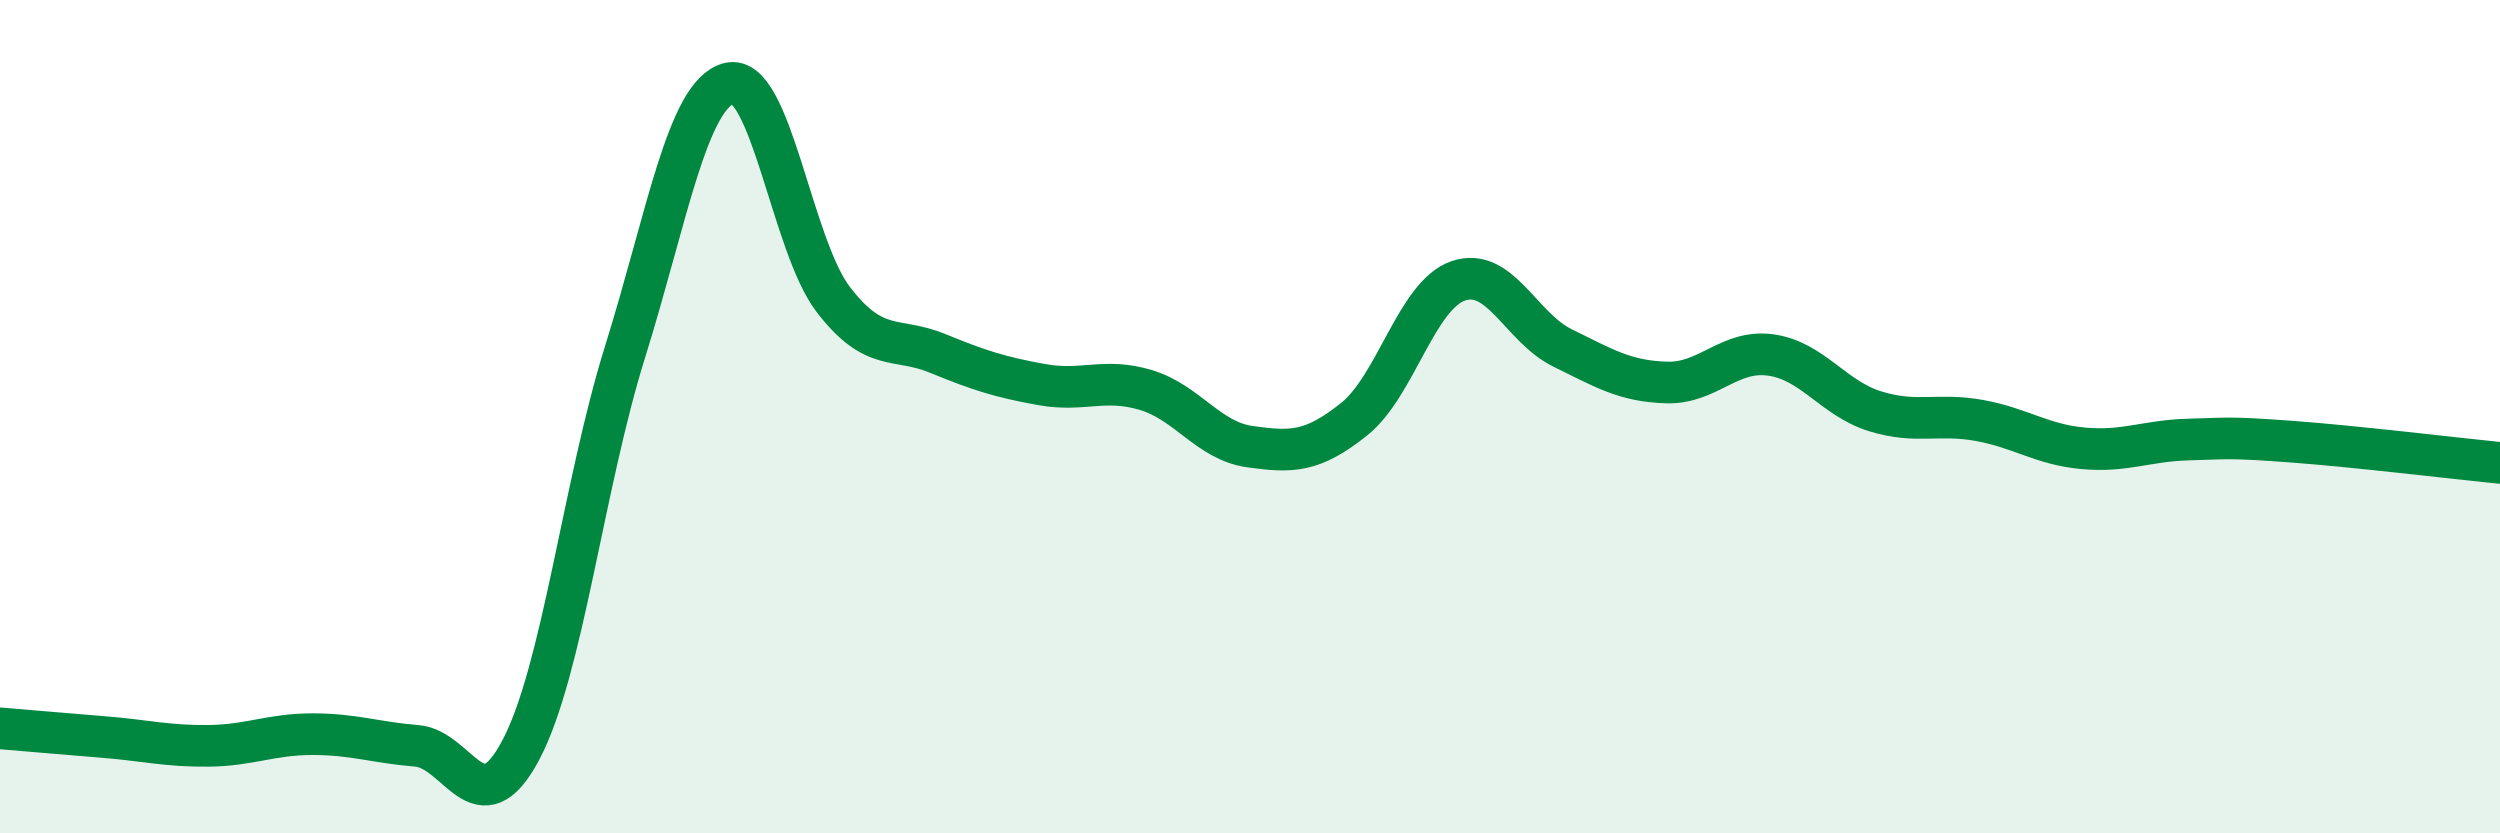 
    <svg width="60" height="20" viewBox="0 0 60 20" xmlns="http://www.w3.org/2000/svg">
      <path
        d="M 0,17.48 C 0.5,17.52 1.5,17.61 2.5,17.69 C 3.5,17.77 4,17.91 5,17.9 C 6,17.89 6.5,17.62 7.5,17.62 C 8.5,17.62 9,17.82 10,17.9 C 11,17.98 11.5,19.89 12.5,18 C 13.5,16.11 14,11.65 15,8.45 C 16,5.25 16.5,2.25 17.5,2 C 18.5,1.75 19,5.89 20,7.19 C 21,8.49 21.5,8.07 22.5,8.48 C 23.5,8.89 24,9.05 25,9.23 C 26,9.41 26.5,9.06 27.5,9.36 C 28.5,9.66 29,10.58 30,10.72 C 31,10.86 31.5,10.86 32.5,10.06 C 33.5,9.26 34,7.08 35,6.74 C 36,6.4 36.5,7.86 37.5,8.35 C 38.5,8.84 39,9.15 40,9.18 C 41,9.21 41.5,8.38 42.5,8.52 C 43.5,8.66 44,9.56 45,9.87 C 46,10.18 46.5,9.91 47.5,10.09 C 48.5,10.27 49,10.67 50,10.76 C 51,10.85 51.5,10.58 52.5,10.55 C 53.5,10.52 53.5,10.49 55,10.6 C 56.5,10.71 59,11.01 60,11.11L60 20L0 20Z"
        fill="#008740"
        opacity="0.1"
        stroke-linecap="round"
        stroke-linejoin="round"
      />
      <path
        d="M 0,17.48 C 0.5,17.52 1.5,17.61 2.5,17.69 C 3.5,17.77 4,17.91 5,17.9 C 6,17.89 6.5,17.62 7.5,17.62 C 8.5,17.62 9,17.82 10,17.9 C 11,17.98 11.5,19.89 12.5,18 C 13.5,16.11 14,11.65 15,8.45 C 16,5.25 16.5,2.25 17.5,2 C 18.5,1.75 19,5.89 20,7.19 C 21,8.49 21.5,8.07 22.5,8.48 C 23.5,8.89 24,9.05 25,9.23 C 26,9.41 26.5,9.06 27.5,9.36 C 28.5,9.66 29,10.58 30,10.72 C 31,10.86 31.5,10.86 32.5,10.06 C 33.5,9.26 34,7.08 35,6.74 C 36,6.4 36.5,7.86 37.5,8.35 C 38.5,8.84 39,9.15 40,9.18 C 41,9.21 41.5,8.38 42.5,8.52 C 43.5,8.66 44,9.56 45,9.87 C 46,10.18 46.5,9.91 47.5,10.09 C 48.5,10.27 49,10.67 50,10.76 C 51,10.85 51.5,10.58 52.5,10.55 C 53.5,10.52 53.5,10.49 55,10.6 C 56.5,10.71 59,11.01 60,11.11"
        stroke="#008740"
        stroke-width="1"
        fill="none"
        stroke-linecap="round"
        stroke-linejoin="round"
      />
    </svg>
  